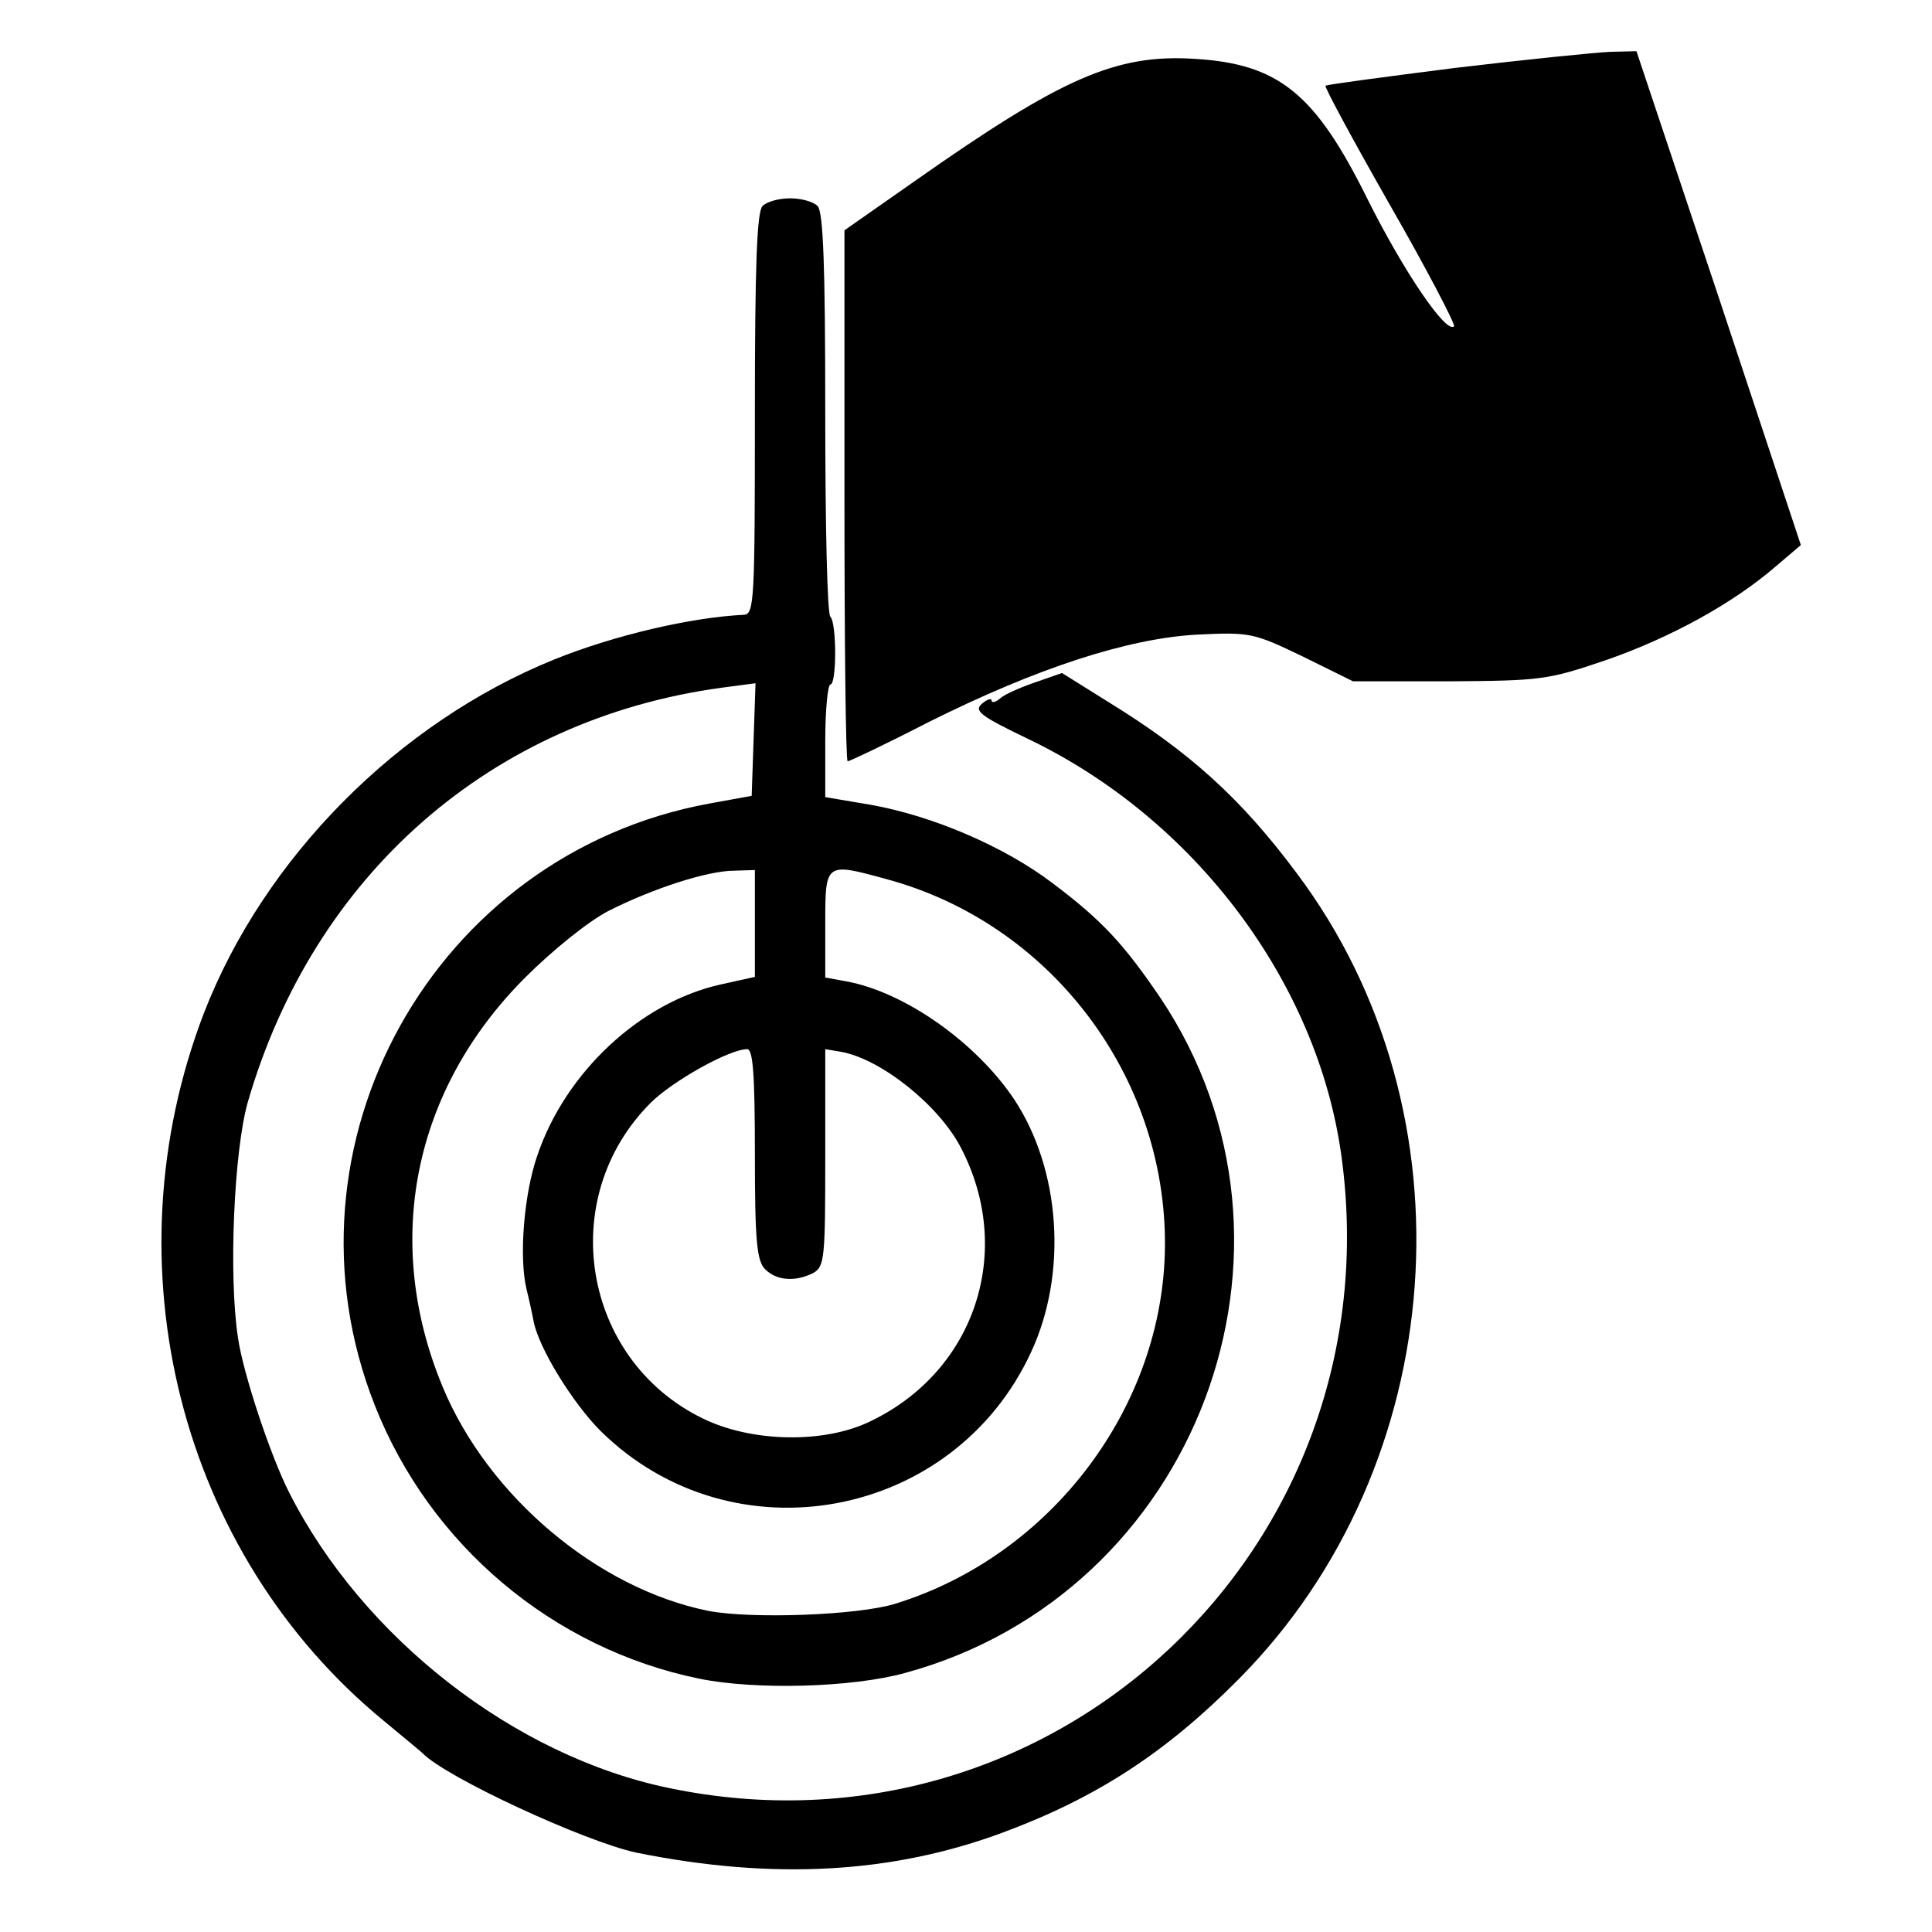 <?xml version="1.0" standalone="no"?>
<!DOCTYPE svg PUBLIC "-//W3C//DTD SVG 20010904//EN"
 "http://www.w3.org/TR/2001/REC-SVG-20010904/DTD/svg10.dtd">
<svg version="1.0" xmlns="http://www.w3.org/2000/svg"
 width="302pt" height="302pt" viewBox="0 0 302 302"
 preserveAspectRatio="xMidYMid meet">
<g transform="translate(0,302) scale(0.1,-0.1)"
fill="#000000" stroke="none">
<path d="M2276 2914 c-110 -14 -201 -26 -204 -28 -2 -2 44 -87 101 -187 58
-101 102 -186 100 -189 -12 -13 -79 86 -135 198 -82 166 -139 212 -270 220
-124 8 -209 -30 -438 -191 l-110 -77 0 -415 c0 -228 2 -415 5 -415 3 0 60 27
126 61 170 85 312 131 420 137 83 4 88 3 165 -34 l79 -39 150 0 c143 1 154 2
245 33 101 35 199 89 265 146 l40 34 -128 386 -129 386 -41 -1 c-23 -1 -132
-12 -241 -25z"/>
<path d="M1192 2698 c-9 -9 -12 -95 -12 -325 0 -291 -1 -313 -17 -314 -83 -4
-203 -32 -297 -70 -244 -99 -453 -310 -547 -552 -152 -395 -38 -845 281 -1107
30 -25 57 -47 60 -50 36 -38 255 -139 335 -156 213 -43 400 -33 574 32 145 54
253 124 367 239 332 334 372 886 91 1260 -87 117 -168 190 -295 268 l-72 45
-43 -15 c-23 -8 -48 -19 -54 -25 -7 -6 -13 -7 -13 -3 0 4 -7 2 -15 -5 -13 -11
-3 -19 72 -55 261 -125 453 -381 490 -653 83 -611 -451 -1112 -1051 -987 -242
50 -479 235 -594 462 -29 57 -72 186 -80 242 -15 98 -6 292 15 367 103 357
381 600 741 649 l53 7 -3 -88 -3 -88 -66 -12 c-431 -79 -684 -534 -523 -941
86 -218 278 -380 507 -427 88 -18 239 -14 322 9 456 124 660 665 399 1055 -57
84 -91 121 -168 179 -76 58 -189 106 -285 123 l-71 12 0 88 c0 48 4 88 8 88
10 0 10 96 0 106 -5 4 -8 147 -8 319 0 228 -3 314 -12 323 -7 7 -26 12 -43 12
-17 0 -36 -5 -43 -12z m-12 -1121 l0 -84 -54 -12 c-125 -28 -242 -137 -286
-267 -21 -60 -29 -159 -17 -209 4 -16 9 -39 11 -50 8 -42 61 -128 105 -172
206 -203 552 -139 673 124 57 123 46 285 -27 395 -59 88 -170 167 -262 184
l-33 6 0 84 c0 96 0 96 95 70 257 -69 438 -308 436 -574 -2 -251 -178 -484
-422 -559 -58 -18 -225 -24 -292 -11 -173 35 -344 179 -415 350 -94 226 -47
464 129 640 43 43 99 88 130 104 69 35 155 63 197 63 l32 1 0 -83z m0 -361 c0
-136 3 -167 16 -180 18 -18 47 -20 75 -6 18 10 19 23 19 181 l0 169 24 -4 c63
-11 154 -84 188 -150 84 -161 23 -348 -140 -427 -72 -36 -187 -34 -264 4 -188
92 -230 344 -81 493 34 34 123 84 151 84 9 0 12 -39 12 -164z"/>
</g>
</svg>
